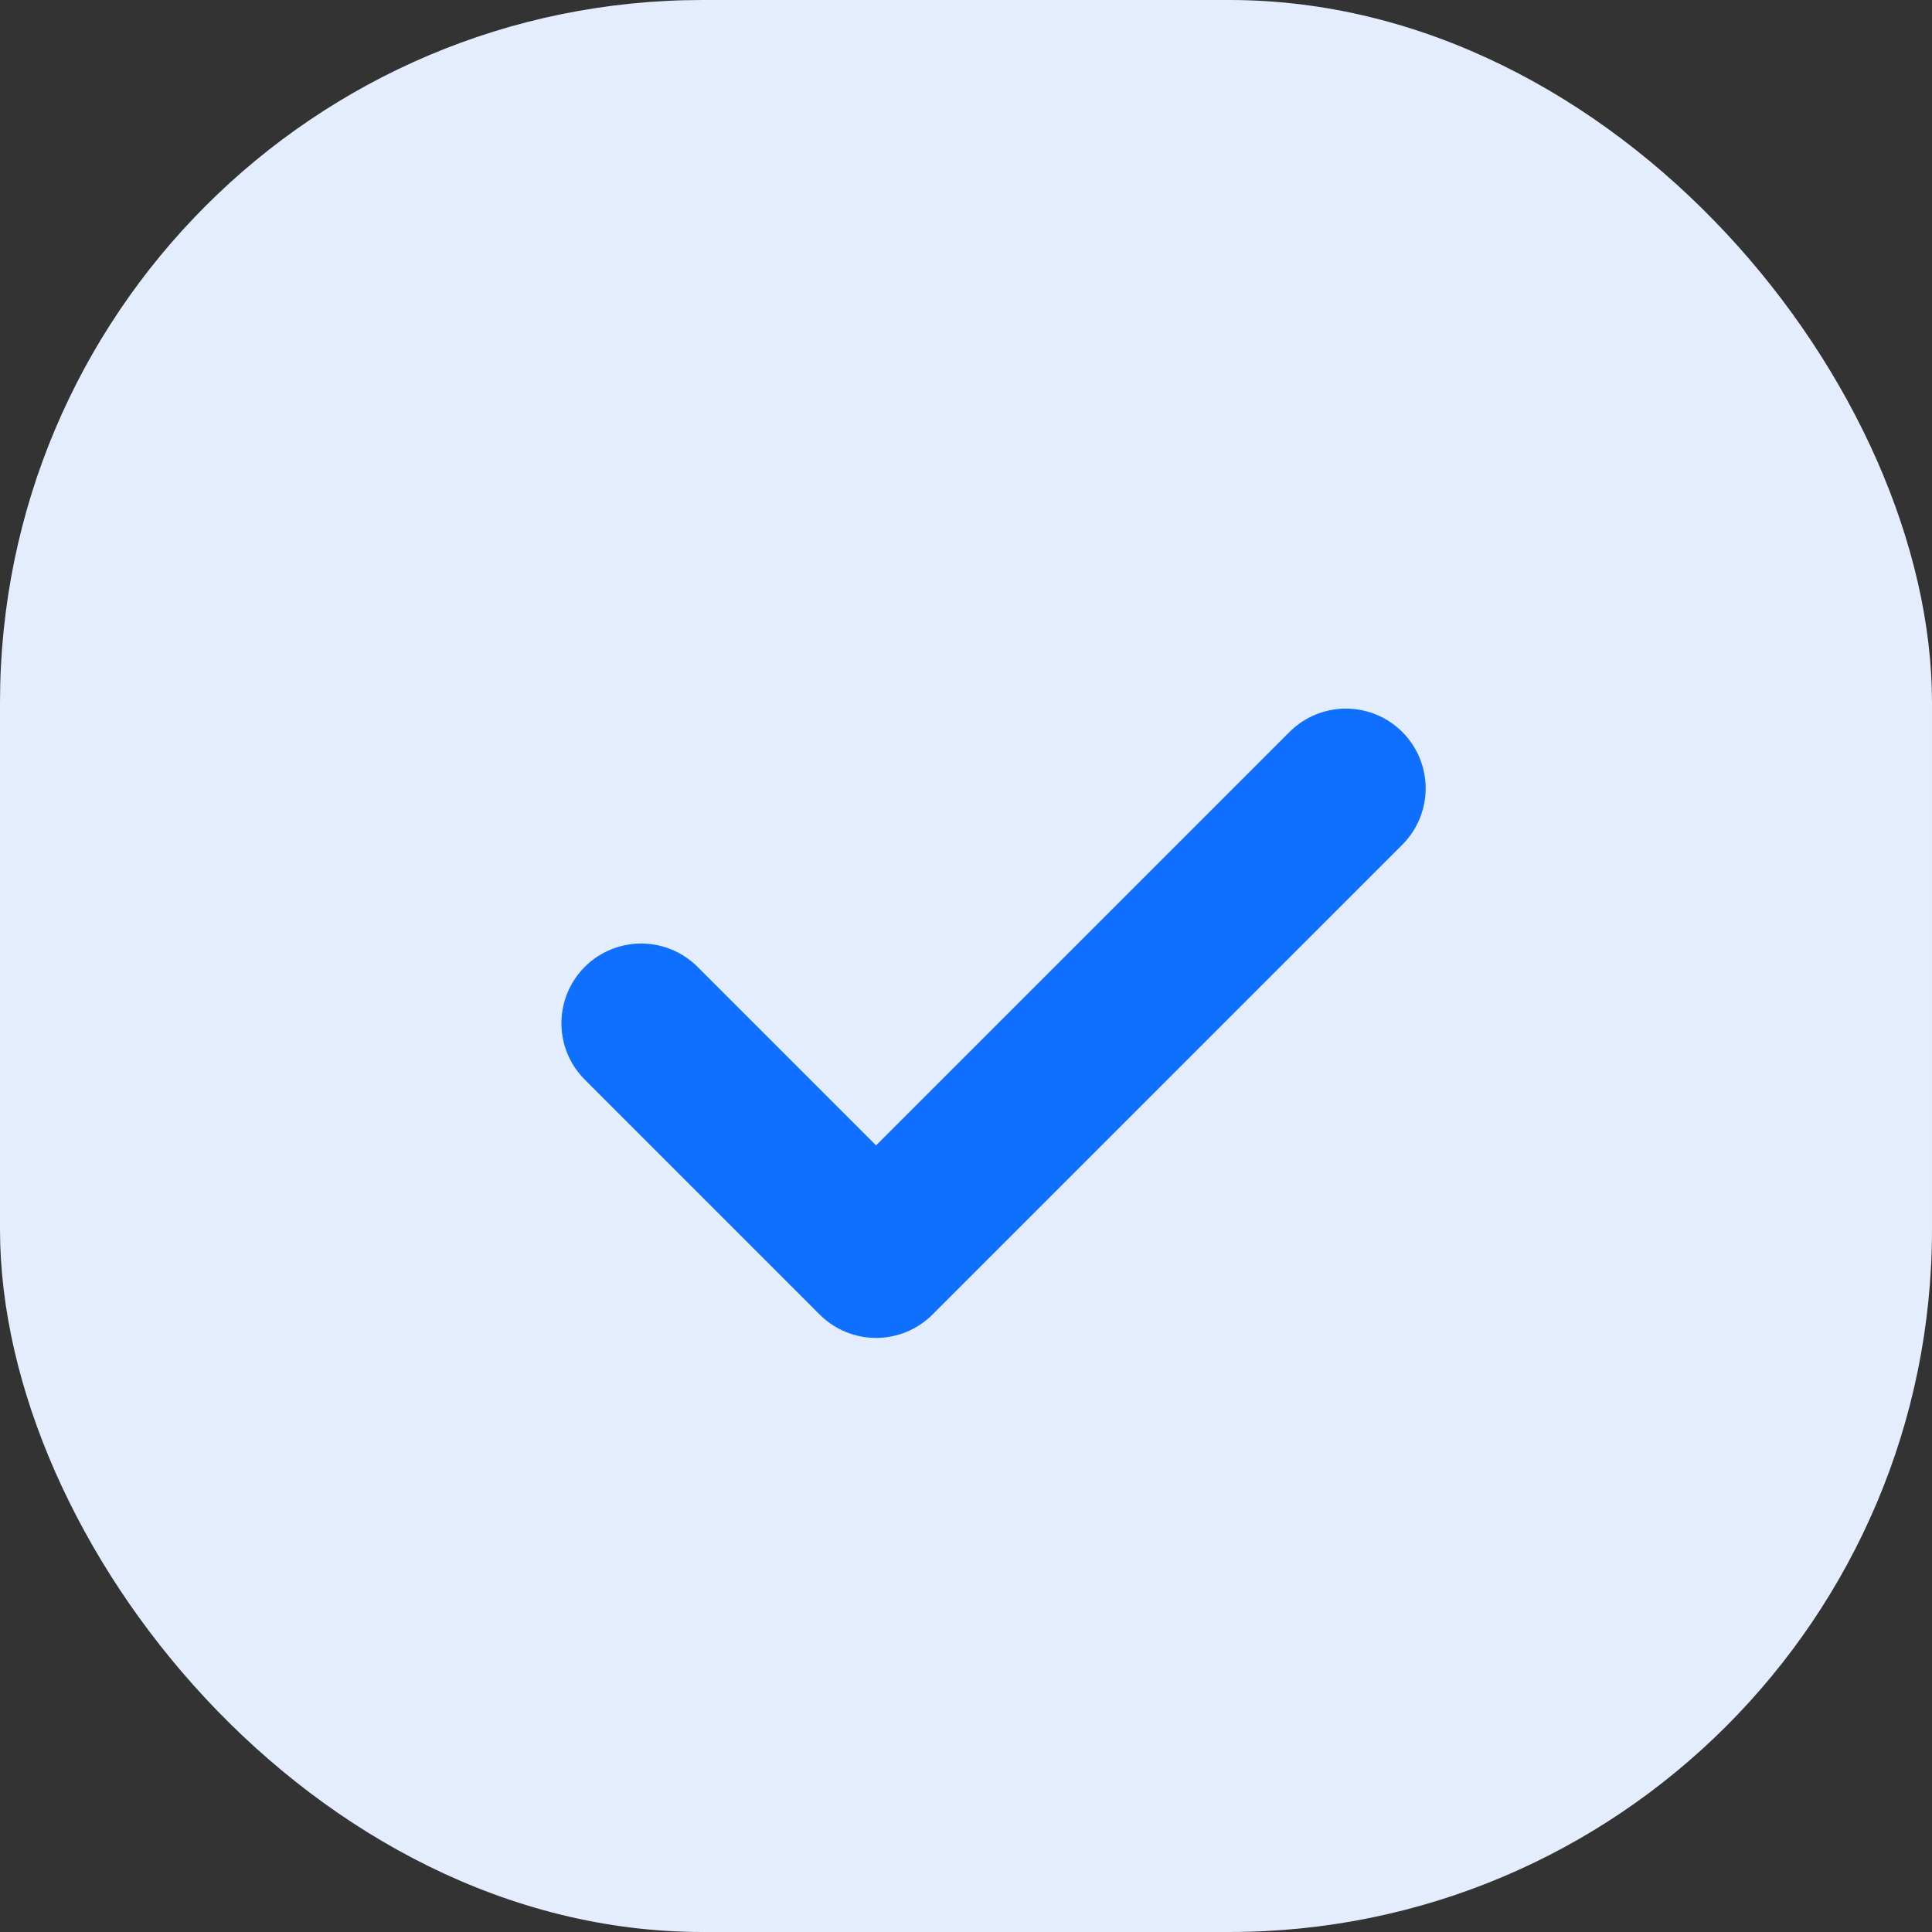 <?xml version="1.0" encoding="UTF-8"?> <svg xmlns="http://www.w3.org/2000/svg" width="22" height="22" viewBox="0 0 22 22" fill="none"><rect x="0" y="0" width="22" height="22" fill="#333333" stroke="none"/><rect width="22" height="22" rx="8" fill="#E3EDFD"></rect><path d="M15.326 8.977L9.976 14.327L7.301 11.652" stroke="#0F6FFF" stroke-width="1.816" stroke-linecap="round" stroke-linejoin="round"></path></svg> 